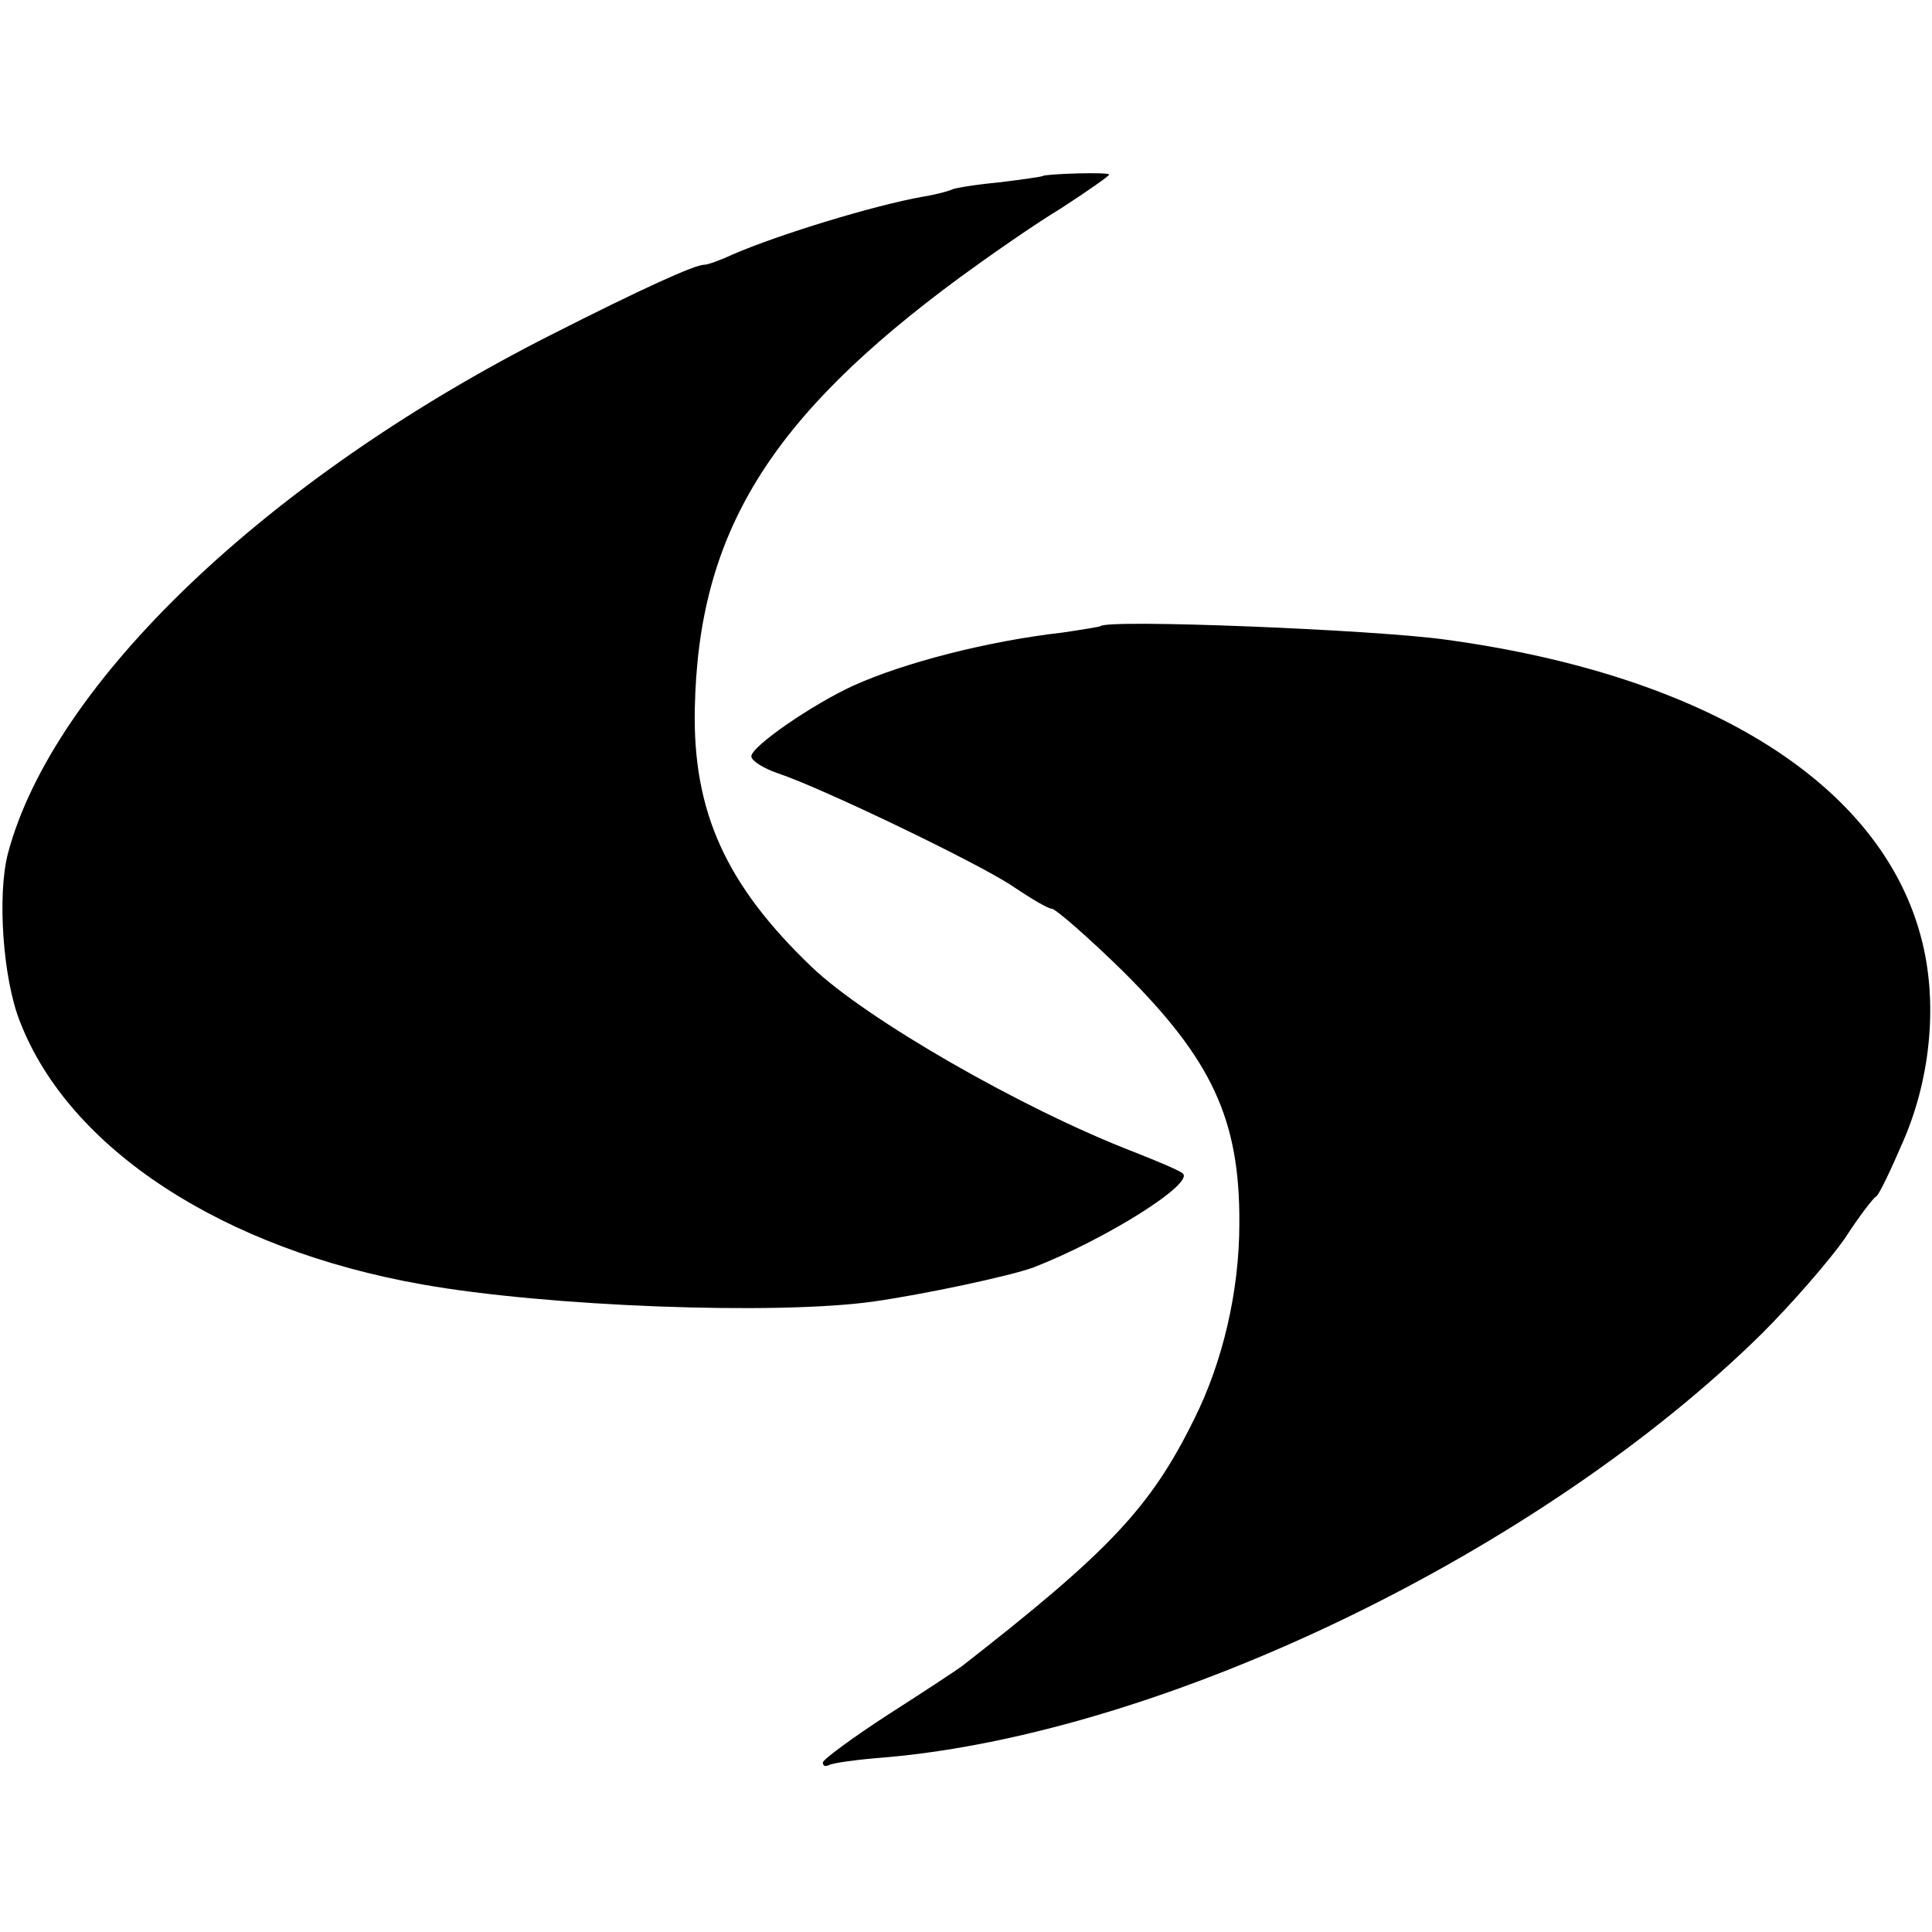 <?xml version="1.0" standalone="no"?>
<!DOCTYPE svg PUBLIC "-//W3C//DTD SVG 20010904//EN"
 "http://www.w3.org/TR/2001/REC-SVG-20010904/DTD/svg10.dtd">
<svg version="1.0" xmlns="http://www.w3.org/2000/svg"
 width="270pt" height="270pt" viewBox="0 0 270 270"
 preserveAspectRatio="xMidYMid meet">
<g transform="translate(0,270) scale(0.1,-0.1)"
fill="#000000" stroke="none">
<path d="M1457 2454 c-1 -1 -29 -5 -62 -9 -32 -3 -62 -8 -65 -10 -4 -2 -22 -7
-41 -10 -67 -12 -199 -52 -266 -81 -17 -8 -34 -14 -39 -14 -13 0 -86 -33 -214
-98 -397 -201 -696 -487 -759 -725 -15 -58 -7 -175 17 -235 69 -178 284 -318
562 -367 174 -31 494 -43 630 -24 71 10 193 36 225 48 102 40 224 117 208 131
-4 4 -35 17 -68 30 -156 60 -375 186 -451 259 -119 114 -166 216 -163 361 5
245 104 406 370 602 41 30 104 74 142 97 37 24 67 45 67 47 0 4 -89 1 -93 -2z"/>
<path d="M1538 1825 c-1 -1 -26 -5 -53 -9 -105 -12 -221 -42 -292 -74 -57 -26
-143 -85 -143 -99 0 -6 17 -17 38 -24 60 -20 279 -125 328 -158 25 -17 49 -31
54 -31 5 0 50 -39 99 -87 124 -123 164 -207 163 -353 0 -94 -23 -193 -63 -273
-61 -124 -119 -185 -324 -345 -5 -4 -52 -35 -102 -67 -51 -33 -93 -64 -93 -68
0 -5 3 -6 8 -4 4 3 39 8 79 11 392 34 917 288 1226 593 42 42 94 102 115 132
20 31 40 57 44 59 4 2 21 38 39 80 38 89 47 194 24 281 -56 215 -298 367 -664
417 -99 14 -472 29 -483 19z"/>
</g>
</svg>
